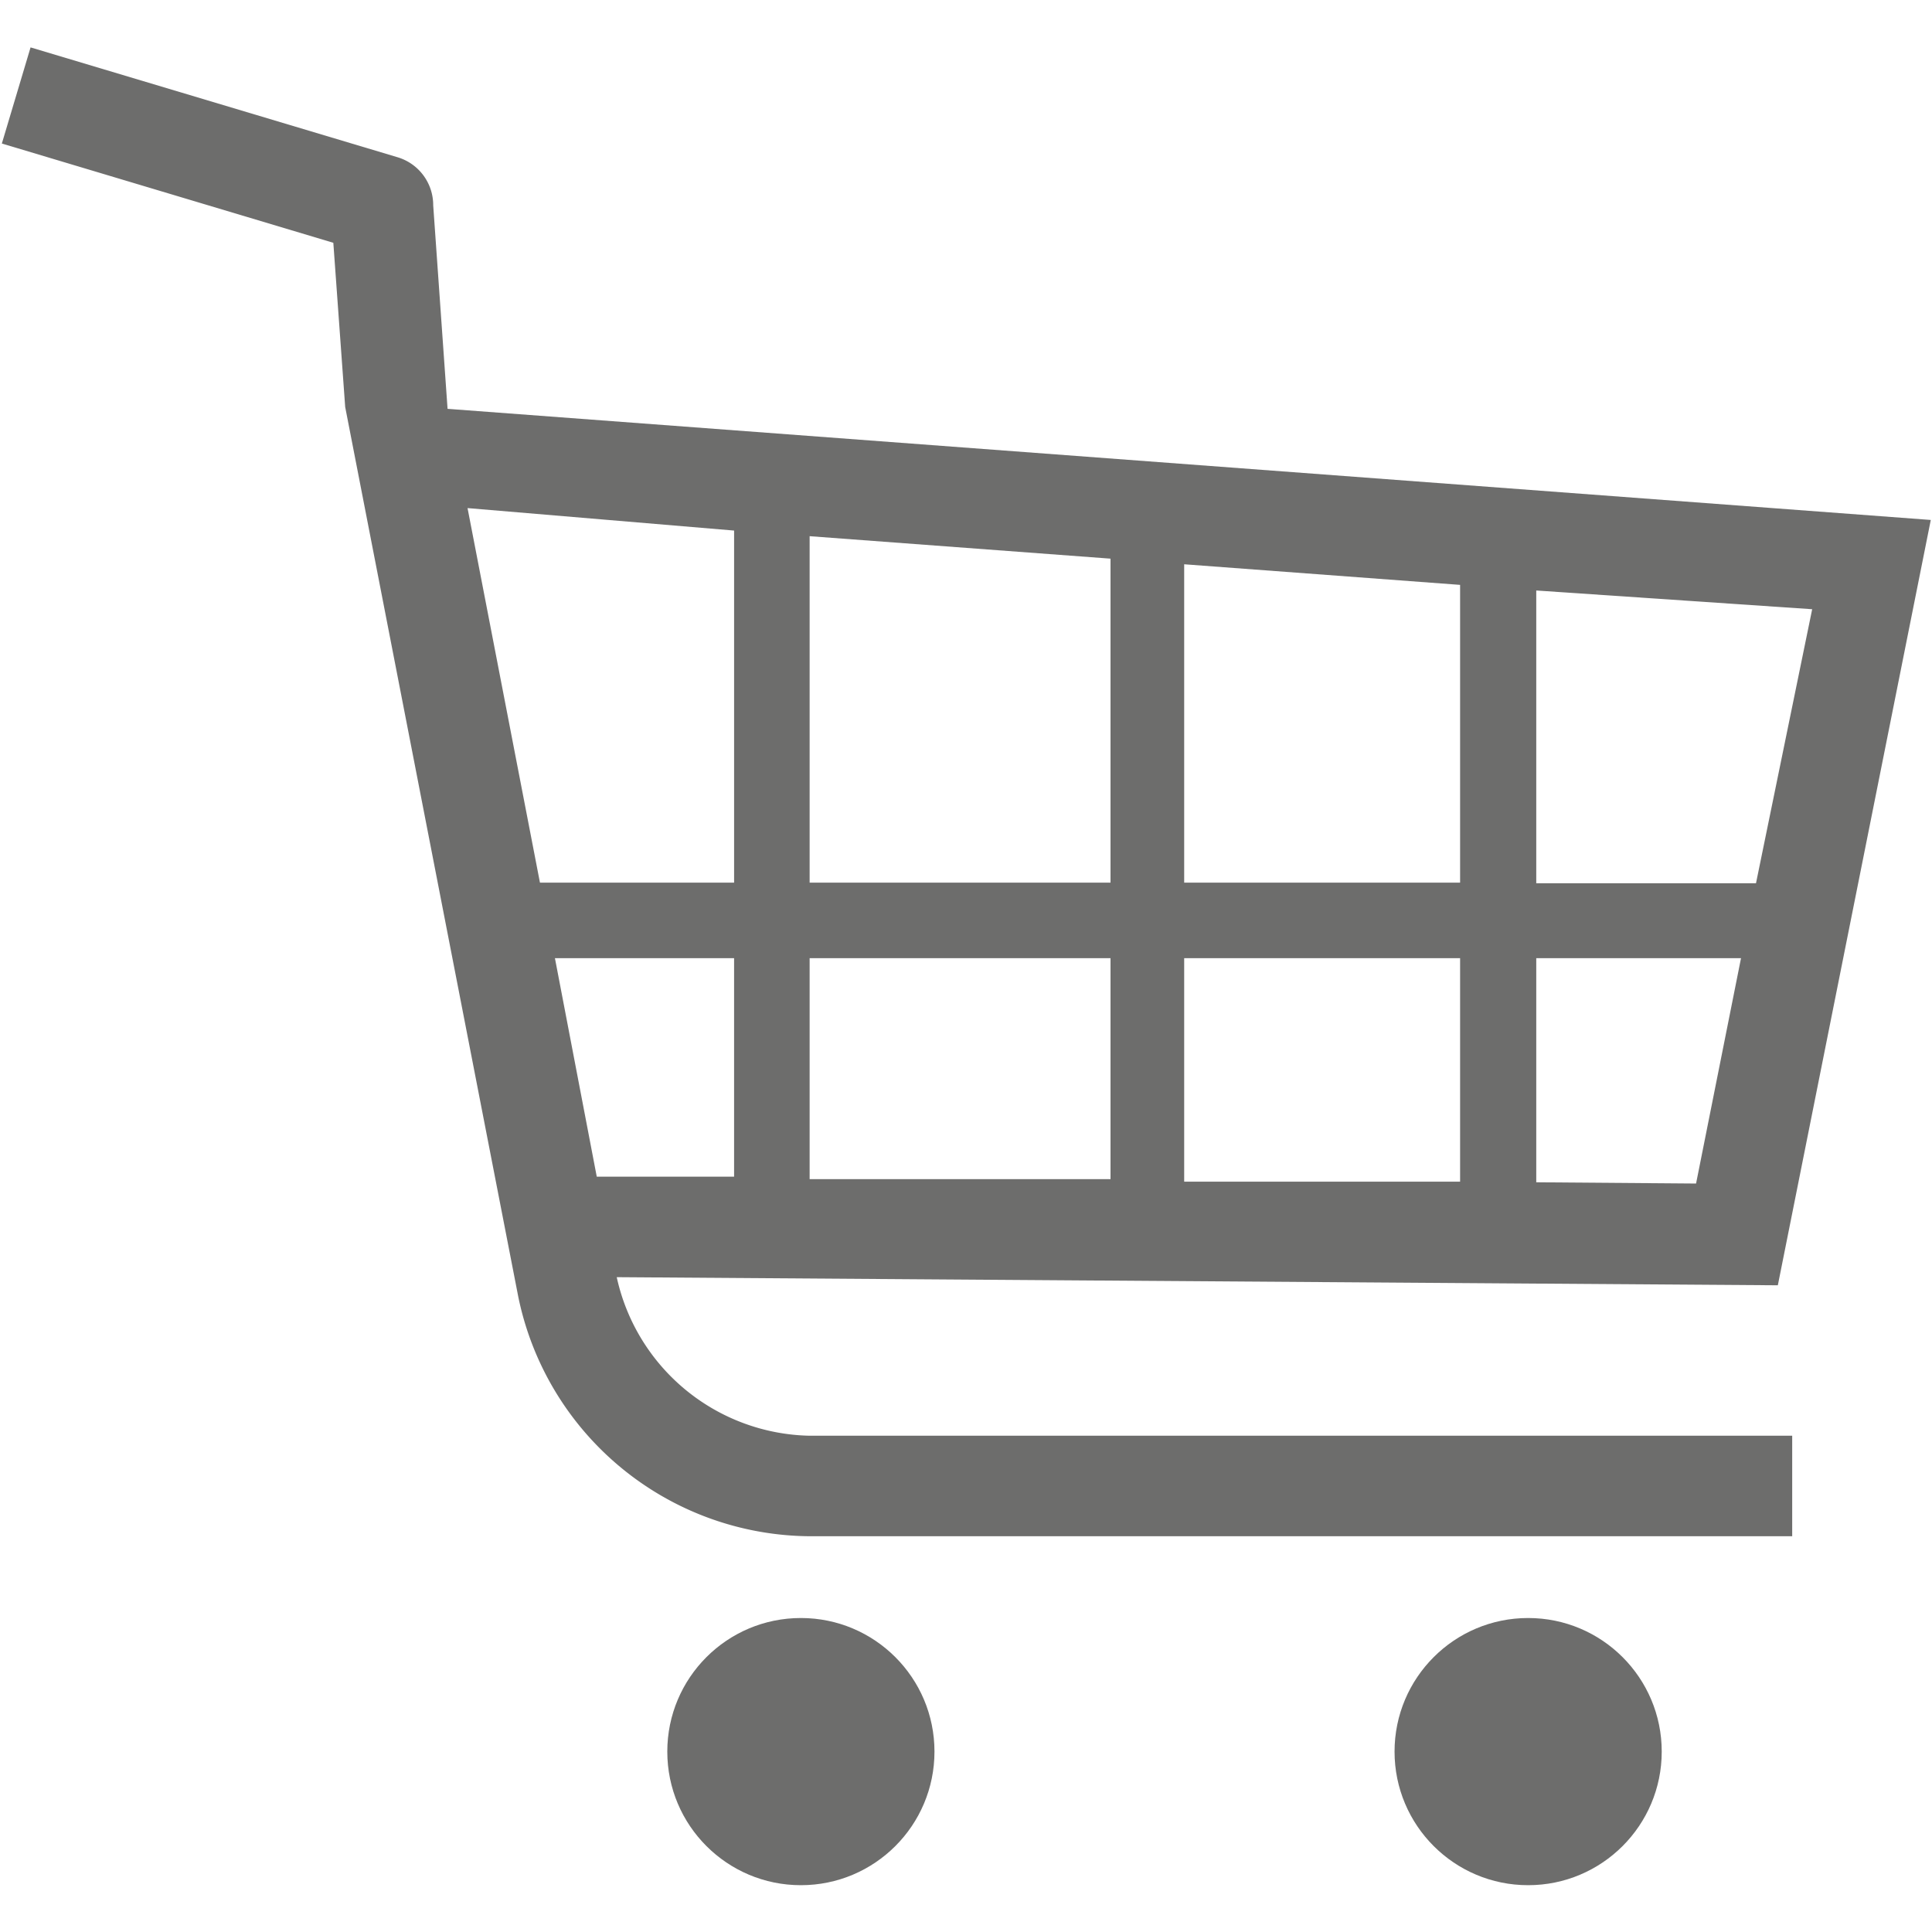 <svg height="45" viewBox="0 0 45 45" width="45" xmlns="http://www.w3.org/2000/svg"><g fill="#6d6d6c" transform="matrix(1.454 0 0 1.454 .043 1.104)"><path d="m30.9 7.57l-23.76-1.78-.23-3.26a.8.8 0 0 0 -.57-.77l-5.88-1.76-.46 1.54 5.31 1.59.19 2.63 2.77 14.24a4.8 4.8 0 0 0 4.67 3.85h15.74v-1.61h-15.74a3.23 3.23 0 0 1 -3.09-2.54l18.6.13zm-2.8 5.82h-3.52v-4.69l4.42.3zm-19.24 1.2h2.87v3.5h-2.2zm4.08 0h4.82v3.54h-4.82zm0-1.21v-5.55l4.82.36v5.19zm6 1.21h4.42v3.58h-4.42zm0-1.21v-5.1l4.42.33v4.77zm-7.21-5.64v5.64h-3.11l-1.16-6zm12.85 10.44v-3.59h3.28l-.72 3.61z"/><circle cx="12.8" cy="27.3" r="2.14"/><circle cx="24.45" cy="27.3" r="2.14"/></g></svg>